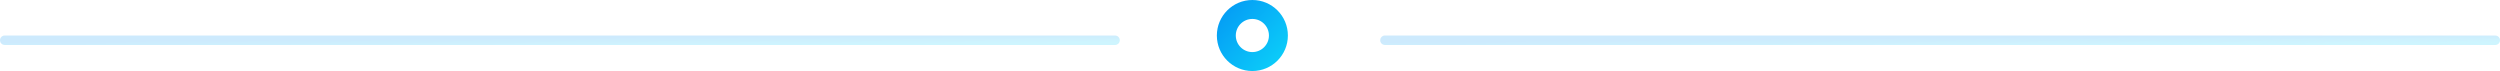 <?xml version="1.0" encoding="UTF-8"?> <svg xmlns="http://www.w3.org/2000/svg" width="528" height="15" viewBox="0 0 528 15" fill="none"> <g opacity="0.2"> <path fill-rule="evenodd" clip-rule="evenodd" d="M0 8.5C0 7.948 0.448 7.5 1 7.5H235.5C236.052 7.5 236.5 7.948 236.5 8.5C236.5 9.052 236.052 9.5 235.5 9.5H1C0.448 9.5 0 9.052 0 8.5Z" fill="url(#paint0_linear_284_22)"></path> <path fill-rule="evenodd" clip-rule="evenodd" d="M291.5 8.5C291.5 7.948 291.948 7.5 292.5 7.5H527C527.552 7.5 528 7.948 528 8.5C528 9.052 527.552 9.5 527 9.5H292.5C291.948 9.5 291.5 9.052 291.5 8.5Z" fill="url(#paint1_linear_284_22)"></path> </g> <path fill-rule="evenodd" clip-rule="evenodd" d="M264.5 11C266.433 11 268 9.433 268 7.5C268 5.567 266.433 4 264.5 4C262.567 4 261 5.567 261 7.5C261 9.433 262.567 11 264.5 11ZM264.5 15C268.642 15 272 11.642 272 7.5C272 3.358 268.642 0 264.5 0C260.358 0 257 3.358 257 7.5C257 11.642 260.358 15 264.5 15Z" fill="url(#paint2_linear_284_22)"></path> <defs> <linearGradient id="paint0_linear_284_22" x1="1.098" y1="8.955" x2="1.113" y2="10.791" gradientUnits="userSpaceOnUse"> <stop stop-color="#0497F4"></stop> <stop offset="1" stop-color="#0BCBF9"></stop> </linearGradient> <linearGradient id="paint1_linear_284_22" x1="292.598" y1="8.955" x2="292.613" y2="10.791" gradientUnits="userSpaceOnUse"> <stop stop-color="#0497F4"></stop> <stop offset="1" stop-color="#0BCBF9"></stop> </linearGradient> <linearGradient id="paint2_linear_284_22" x1="251.36" y1="7.001" x2="264.719" y2="18.643" gradientUnits="userSpaceOnUse"> <stop stop-color="#0497F4"></stop> <stop offset="1" stop-color="#0BCBF9"></stop> </linearGradient> </defs> </svg> 